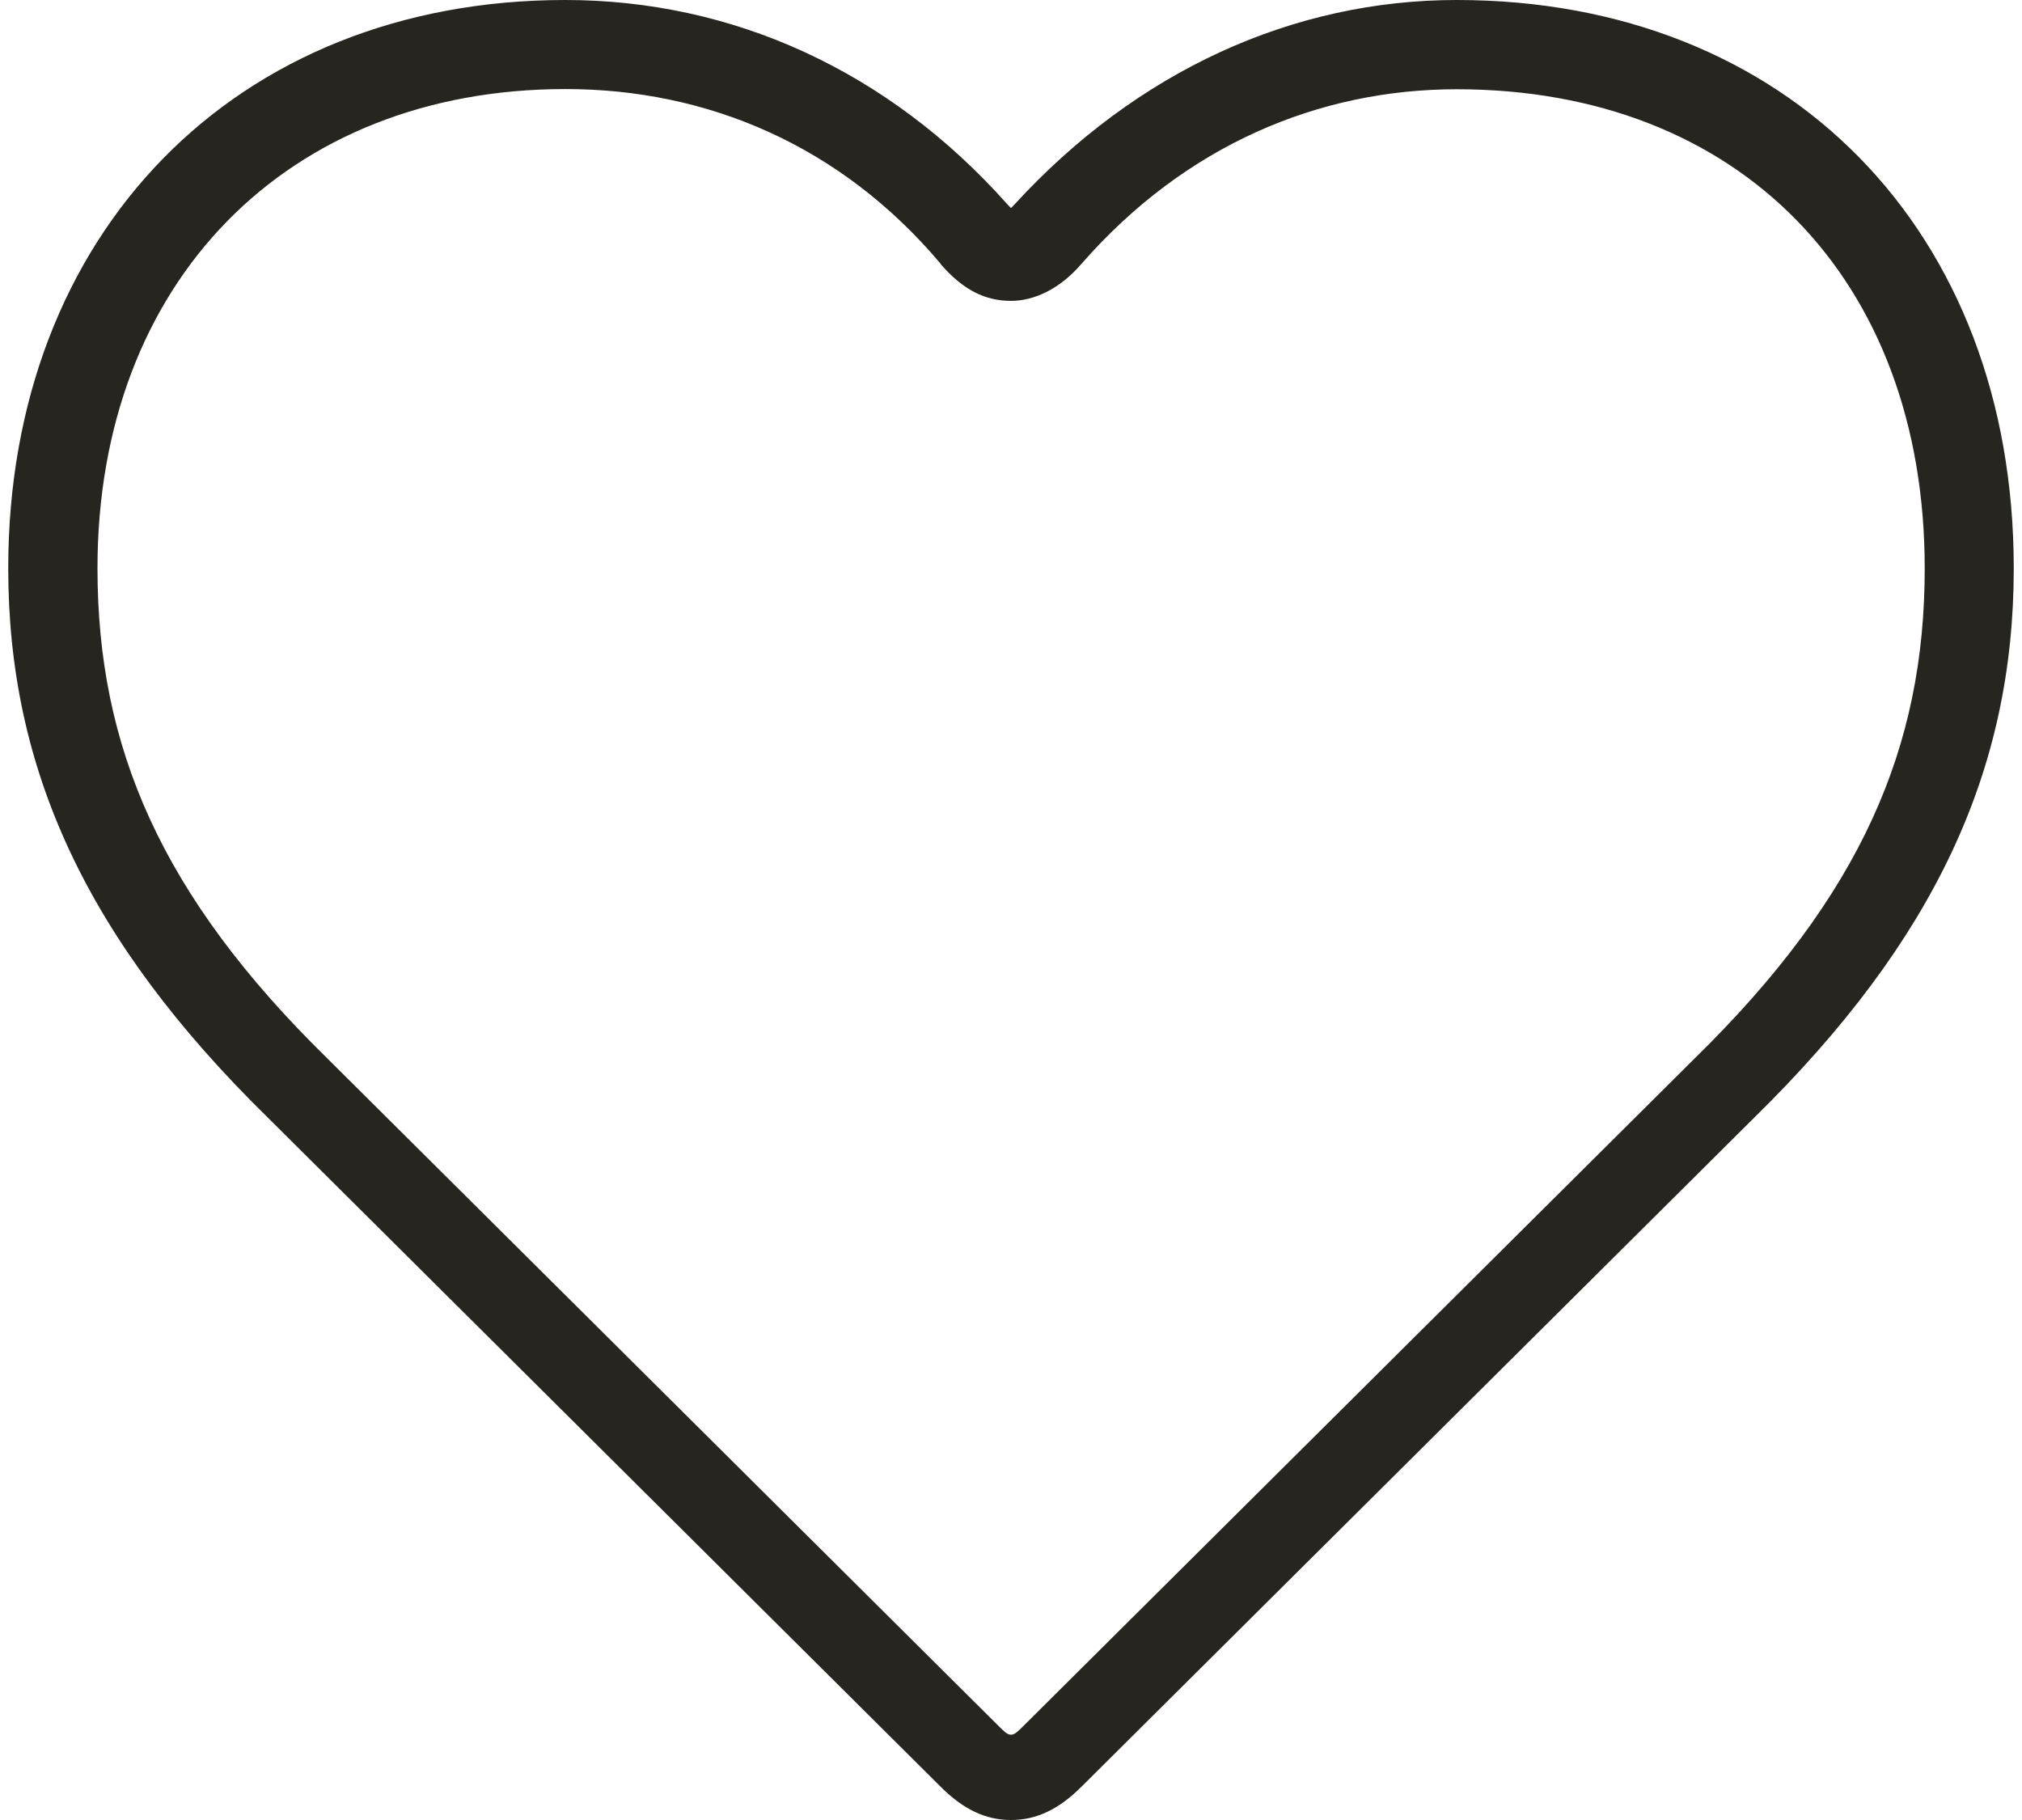 <svg  width="20" height="18" viewBox="0 0 20.226 18.353" fill="none" xmlns="http://www.w3.org/2000/svg">
    <path d="M9.401 2.66c.225.262.45.374.712.374.225 0 .487-.112.712-.375C11.873 1.461 13.222.9 14.608.9c2.846 0 4.72 1.91 4.72 4.832 0 1.798-.638 3.296-2.323 4.944l-6.78 6.742c-.037.037-.075.075-.112.075-.037 0-.075-.038-.112-.075l-6.78-6.742C1.536 9.027.9 7.529.9 5.73c0-2.884 1.91-4.832 4.72-4.832 1.423 0 2.771.562 3.782 1.76zm.675-.6C8.877.712 7.304 0 5.618 0 2.285 0 0 2.36 0 5.73c0 2.023.786 3.746 2.622 5.544l6.78 6.742c.224.225.449.337.711.337.262 0 .487-.112.712-.337l6.78-6.742c1.834-1.798 2.621-3.52 2.621-5.543C20.226 2.322 17.941 0 14.608 0c-1.648 0-3.222.712-4.458 2.06l-.037.038-.037-.038z"  fill="#27251F" />
</svg>